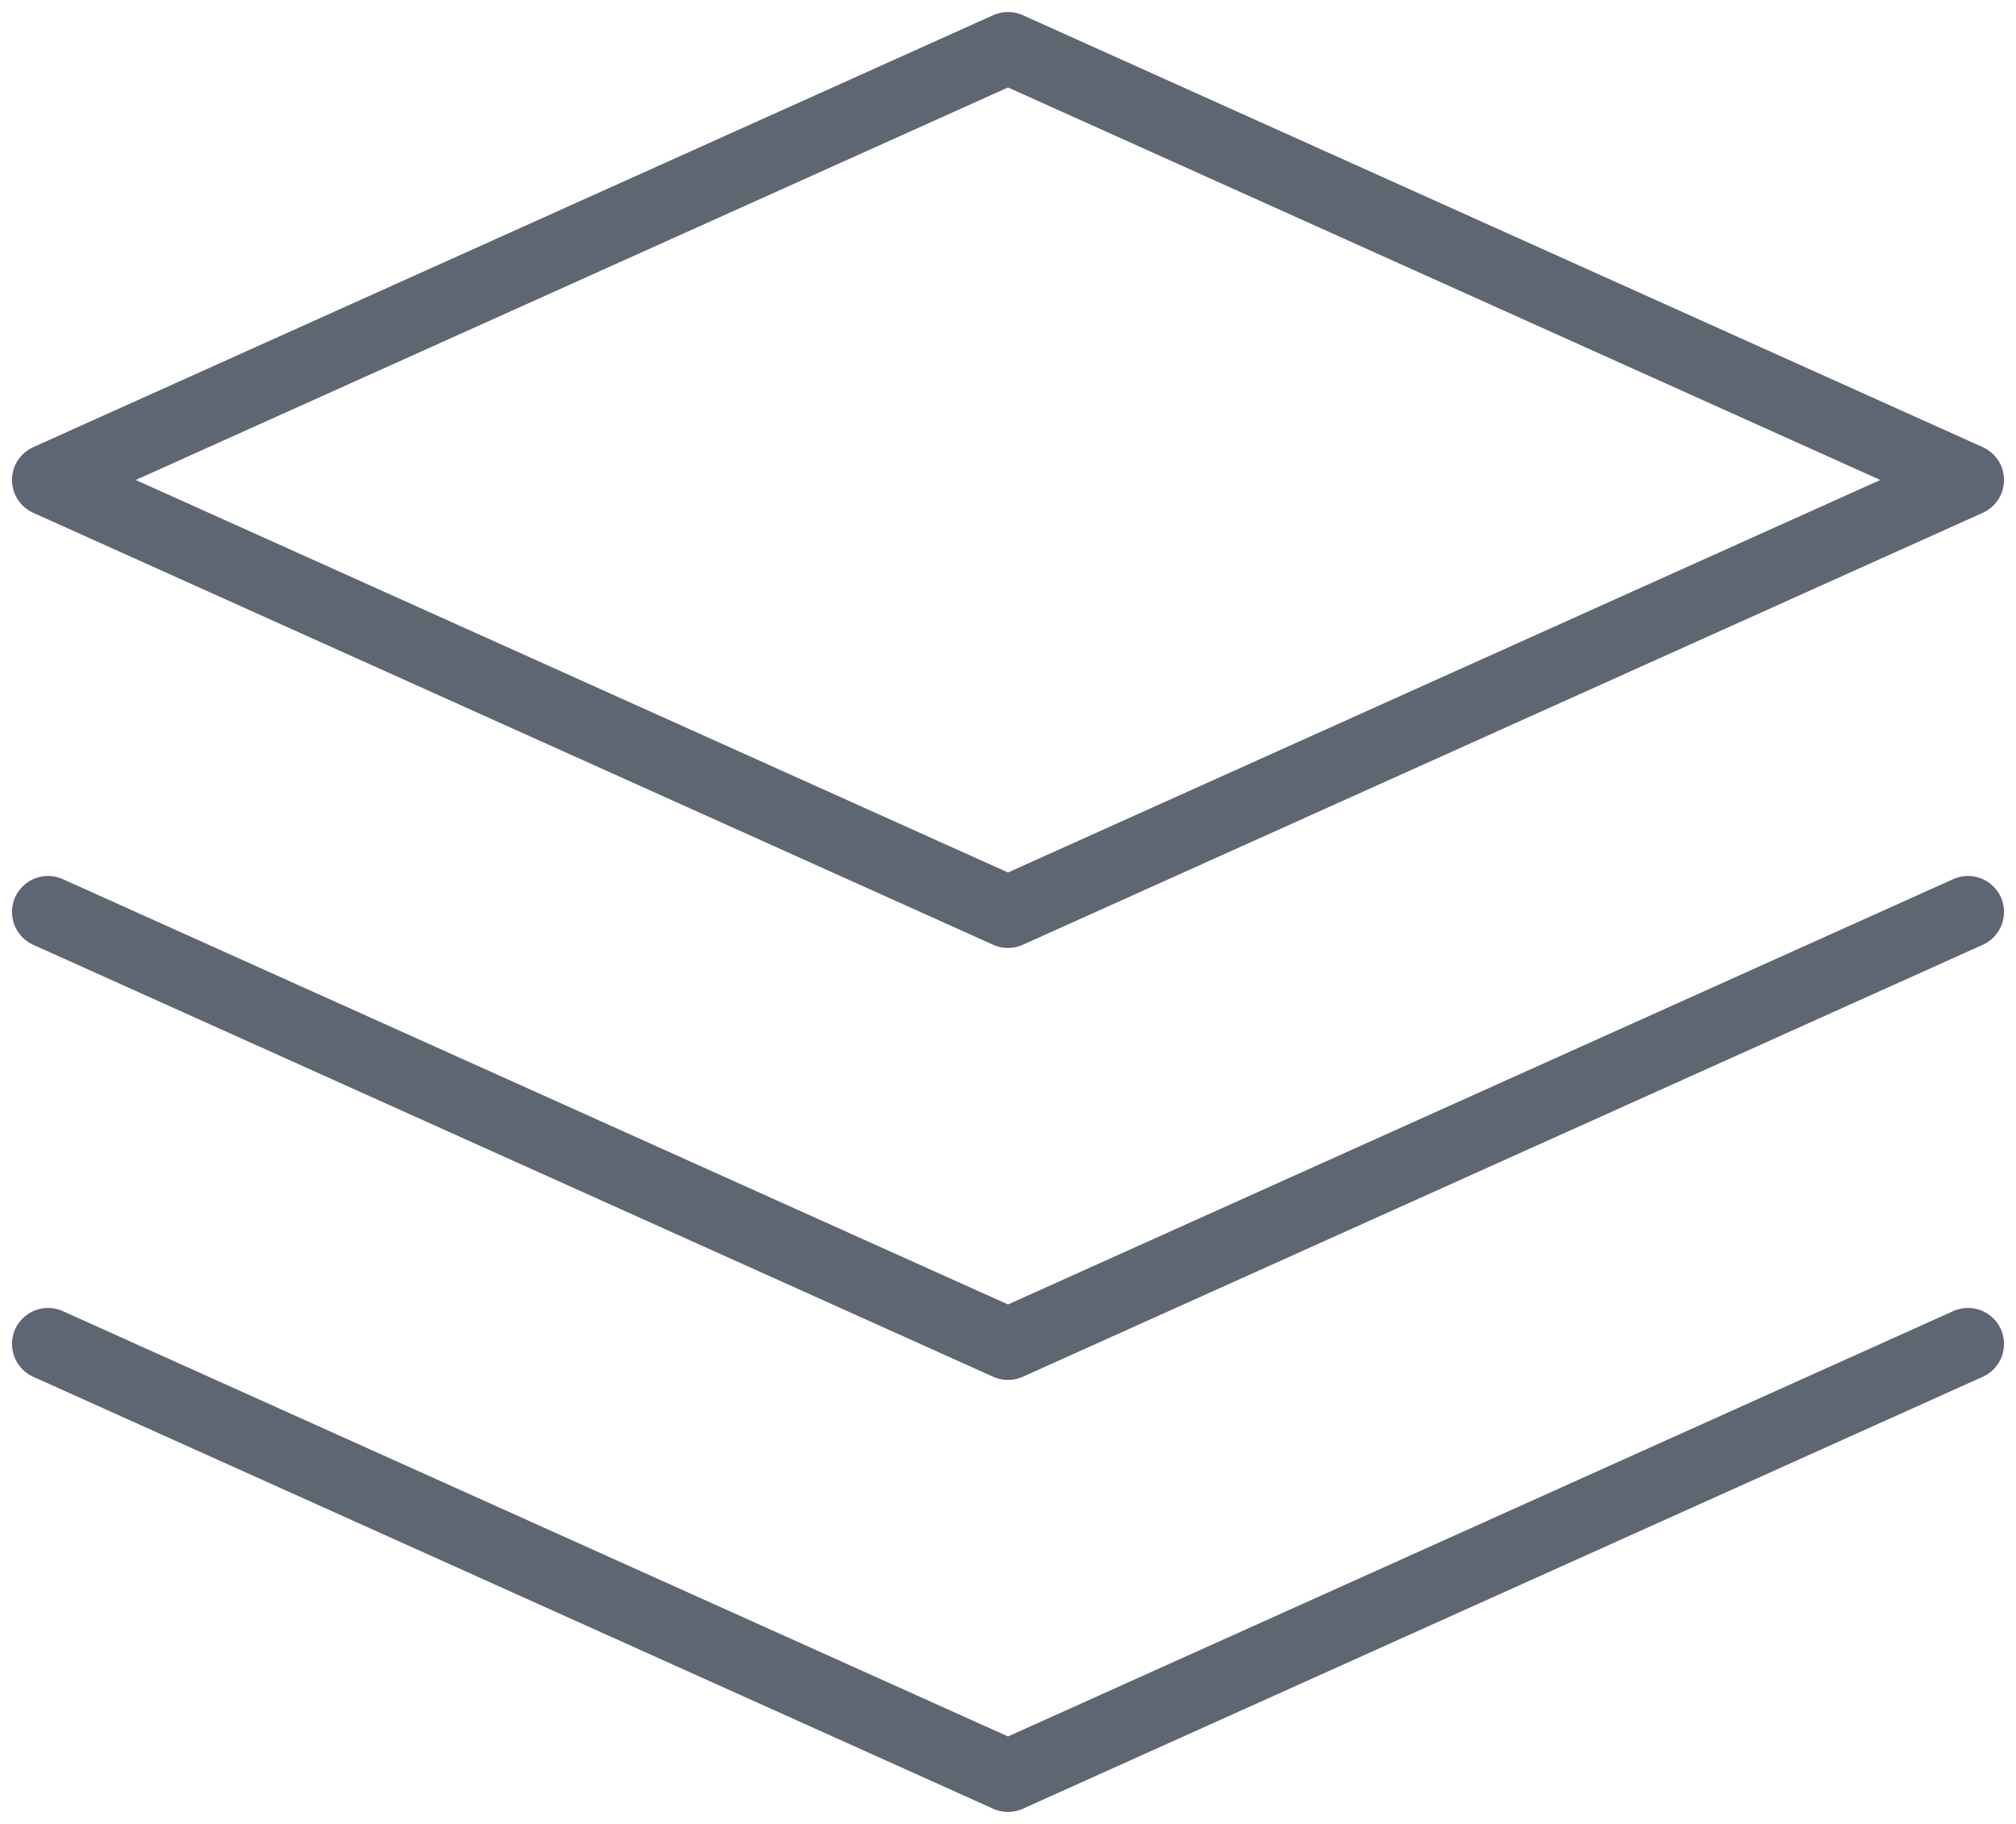 <svg width="42" height="38" viewBox="0 0 42 38" fill="none" xmlns="http://www.w3.org/2000/svg">
<path d="M41 19L21 28L1 19M41 28L21 37L1 28M41 10L21 19L1 10L21 1L41 10Z" stroke="#5E6672" stroke-width="1.5" stroke-linecap="round" stroke-linejoin="round"/>
</svg>
